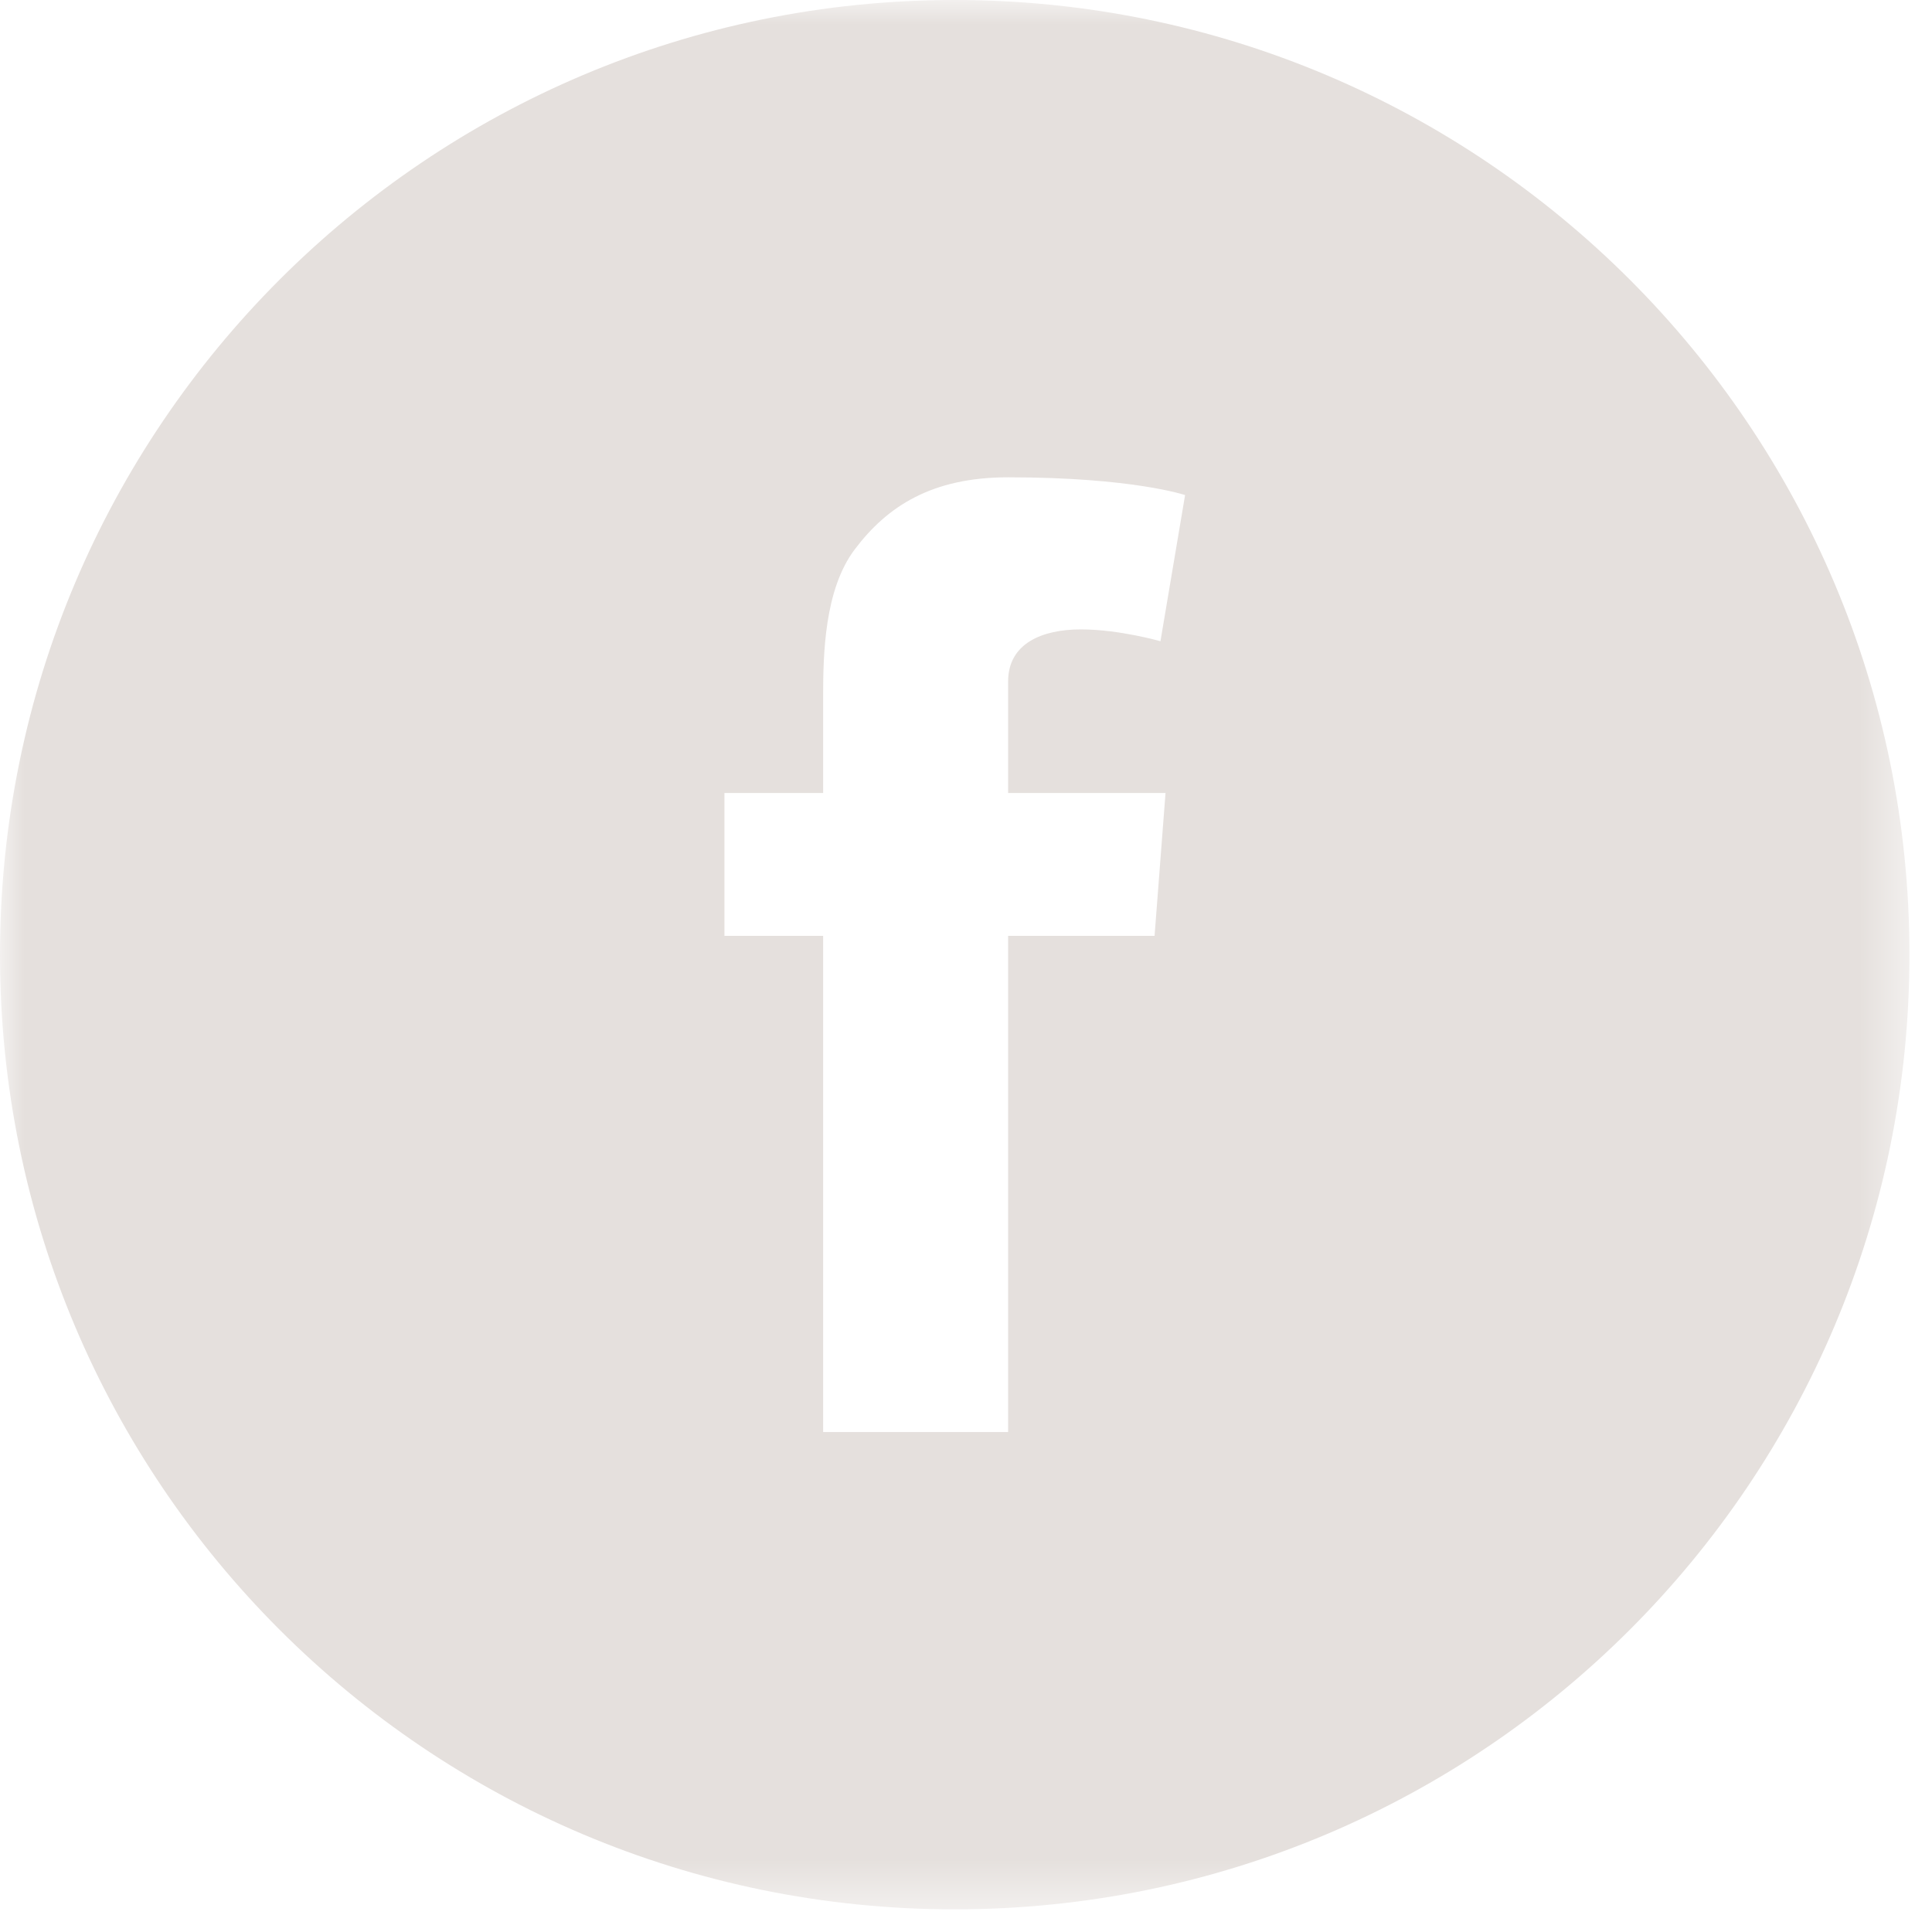 <?xml version="1.0" encoding="UTF-8"?>
<svg width="40px" height="40px" viewBox="0 0 40 40" version="1.1" xmlns="http://www.w3.org/2000/svg" xmlns:xlink="http://www.w3.org/1999/xlink">
    <!-- Generator: Sketch 63.1 (92452) - https://sketch.com -->
    <title>Icon/Facebook</title>
    <desc>Created with Sketch.</desc>
    <defs>
        <polygon id="path-1" points="0 0 39.533 0 39.533 39.531 0 39.531"></polygon>
    </defs>
    <g id="🧰-Symbols" stroke="none" stroke-width="1" fill="none" fill-rule="evenodd">
        <g id="Components/Footer" transform="translate(-76, -464)">
            <g id="Footer">
                <g id="Icon/Facebook" transform="translate(76, 464)">
                    <g id="Group-3">
                        <mask id="mask-2" fill="#E5E0DD">
                            <use xlink:href="#path-1"></use>
                        </mask>
                        <g id="Clip-2"></g>
                        <path d="M39.533,19.766 C39.533,8.85 30.683,0 19.765,0 C8.85,0 -0,8.85 -0,19.766 C-0,30.683 8.85,39.531 19.765,39.531 C30.683,39.531 39.533,30.683 39.533,19.766 M24.536,10.25 L24.026,13.276 C24.026,13.276 23.173,13.031 22.379,13.031 C21.583,13.031 20.872,13.316 20.872,14.11 L20.872,16.418 L24.131,16.418 L23.904,19.376 L20.872,19.376 L20.872,29.649 L17.042,29.649 L17.042,19.376 L14.999,19.376 L14.999,16.418 L17.042,16.418 L17.042,14.432 C17.042,13.556 17.065,12.206 17.7,11.37 C18.369,10.484 19.29,9.882 20.872,9.882 C23.45,9.882 24.536,10.25 24.536,10.25" id="Fill-1" fill="#E5E0DD" mask="url(#mask-2)"></path>
                    </g>
                </g>
            </g>
        </g>
    </g>
</svg>